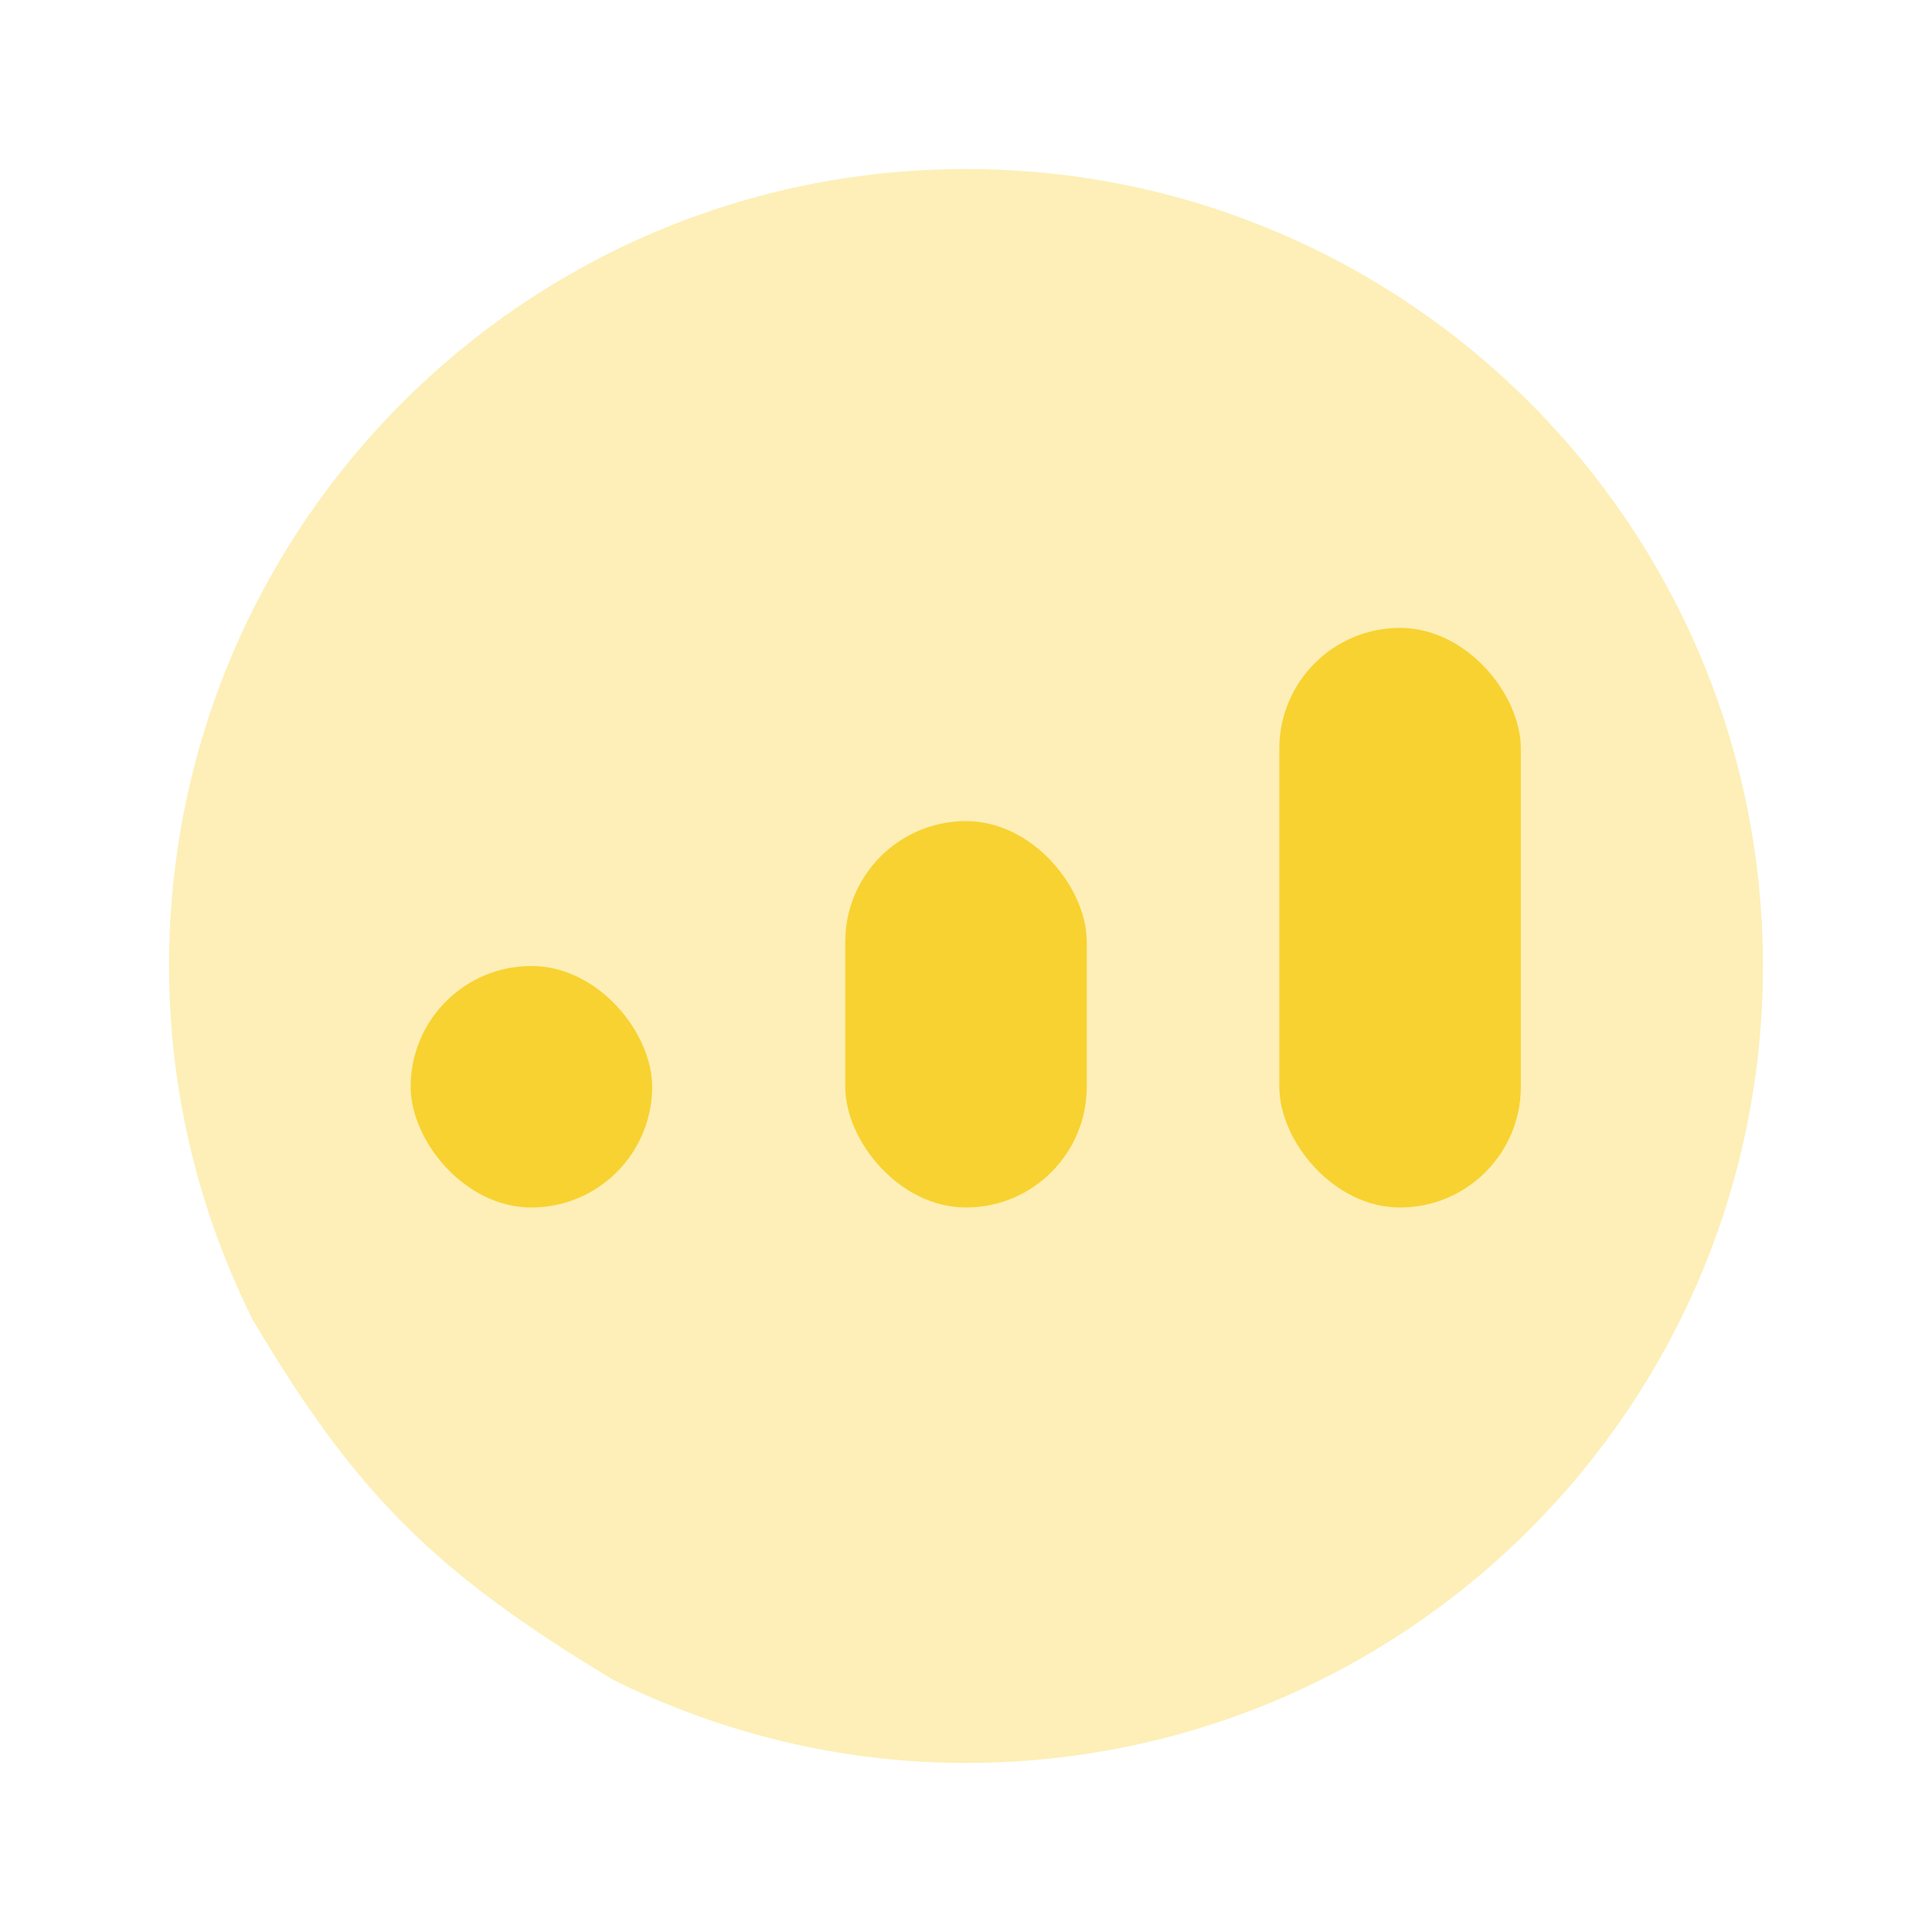 <?xml version="1.0" encoding="UTF-8"?> <svg xmlns="http://www.w3.org/2000/svg" width="40" height="40" viewBox="0 0 40 40" fill="none"><g opacity="0.35"><path d="M20 3.5C10.887 3.5 3.5 10.887 3.5 20C3.5 22.627 4.13 25.1 5.221 27.305C7.377 30.957 9.04 32.576 12.695 34.779C14.9 35.87 17.373 36.5 20 36.5C29.113 36.5 36.5 29.113 36.5 20C36.5 10.887 29.113 3.5 20 3.5Z" fill="#F8D231"></path></g><rect x="26.487" y="13" width="5" height="12" rx="2.5" fill="#F8D231"></rect><rect x="17.5" y="17" width="5" height="8" rx="2.5" fill="#F8D231"></rect><rect x="8.502" y="20" width="5" height="5" rx="2.5" fill="#F8D231"></rect></svg> 